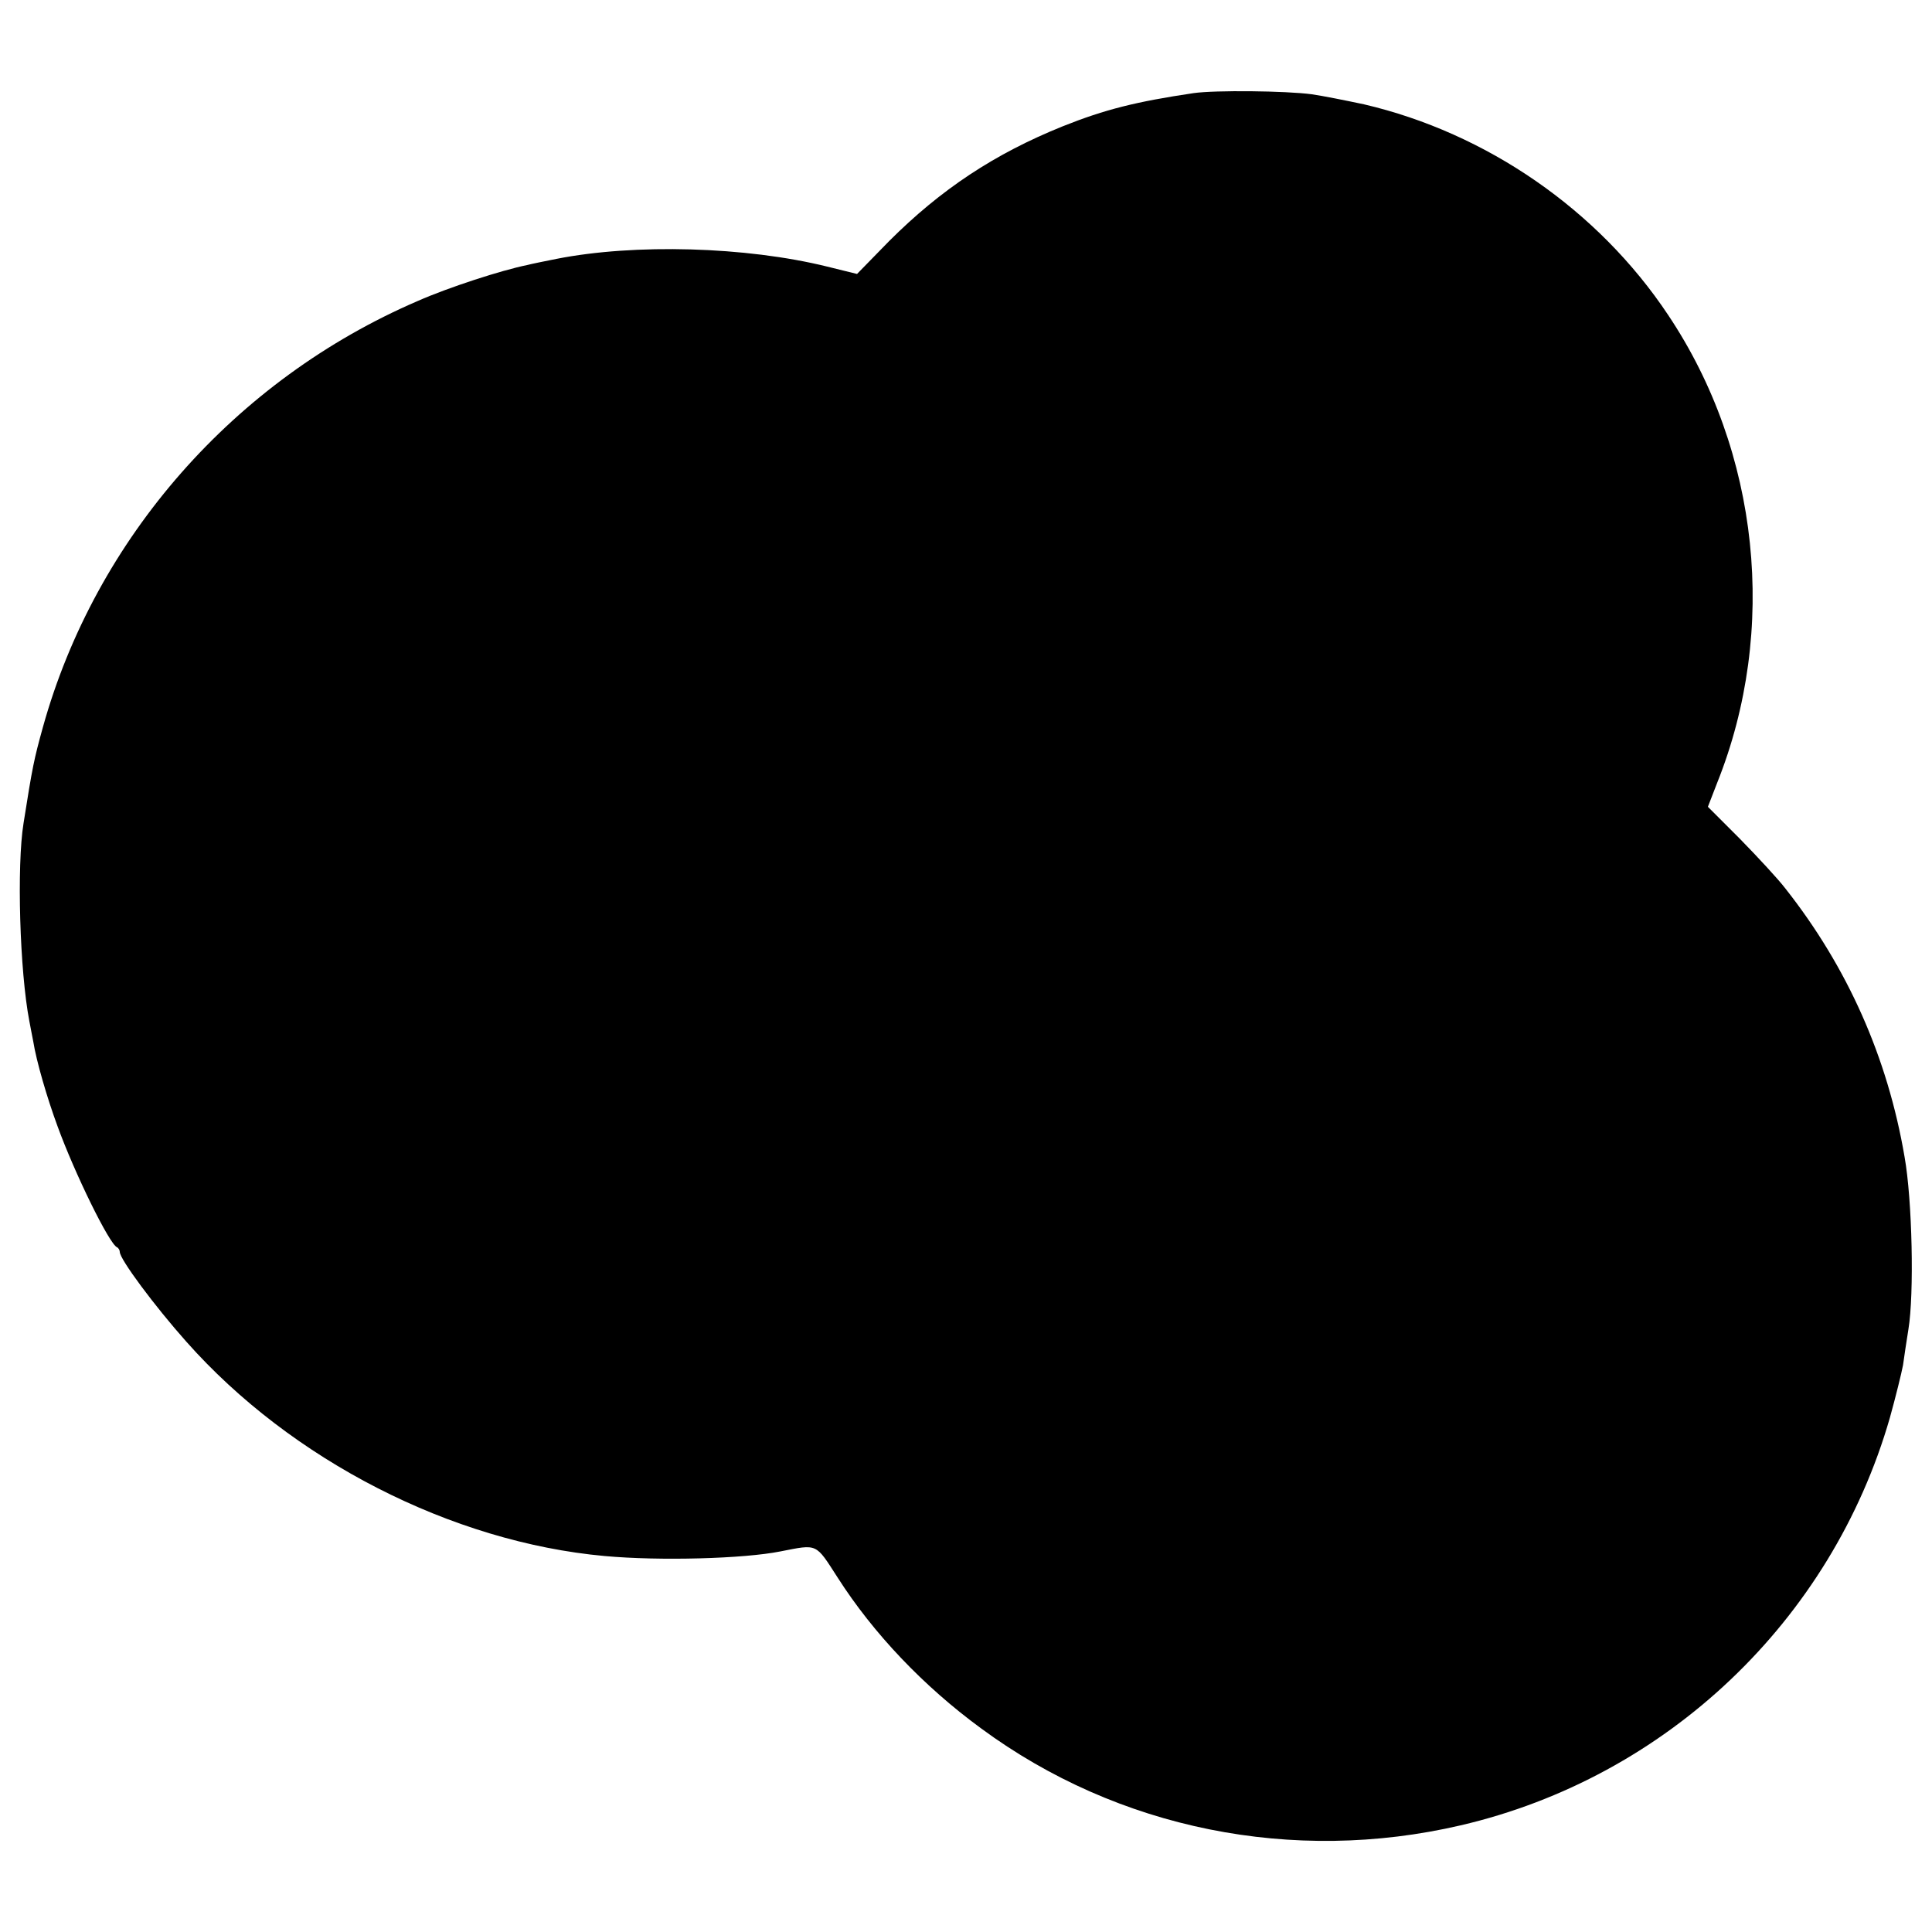 <?xml version="1.0" standalone="no"?>
<!DOCTYPE svg PUBLIC "-//W3C//DTD SVG 20010904//EN"
 "http://www.w3.org/TR/2001/REC-SVG-20010904/DTD/svg10.dtd">
<svg version="1.0" xmlns="http://www.w3.org/2000/svg"
 width="500pt" height="500pt" viewBox="0 0 500 500"
 preserveAspectRatio="xMidYMid meet">
<g transform="translate(0,500) scale(0.1,-0.1)"
fill="#000000" stroke="none">
<path d="M3089 4759 c-148 -22 -229 -42 -339 -86 -176 -71 -315 -163 -449
-297 l-83 -85 -77 19 c-210 52 -499 60 -701 20 -30 -6 -65 -13 -76 -16 -65
-13 -204 -58 -283 -93 -474 -204 -834 -614 -970 -1103 -23 -83 -27 -102 -50
-248 -18 -110 -10 -384 15 -513 3 -17 8 -41 10 -52 8 -51 36 -147 63 -220 44
-121 134 -305 154 -313 4 -2 7 -8 7 -12 0 -19 91 -141 172 -232 272 -307 687
-519 1083 -555 143 -13 360 -7 455 12 97 19 90 22 148 -68 92 -144 222 -281
371 -390 354 -261 807 -352 1241 -251 533 124 960 530 1111 1055 15 54 30 115
34 136 3 21 9 63 14 93 15 91 10 334 -10 446 -44 258 -148 491 -308 694 -19
25 -73 83 -118 129 l-83 83 24 62 c158 395 110 857 -127 1211 -181 272 -470
471 -787 545 -47 10 -107 22 -135 26 -67 9 -250 11 -306 3z"/>
</g>
</svg>
